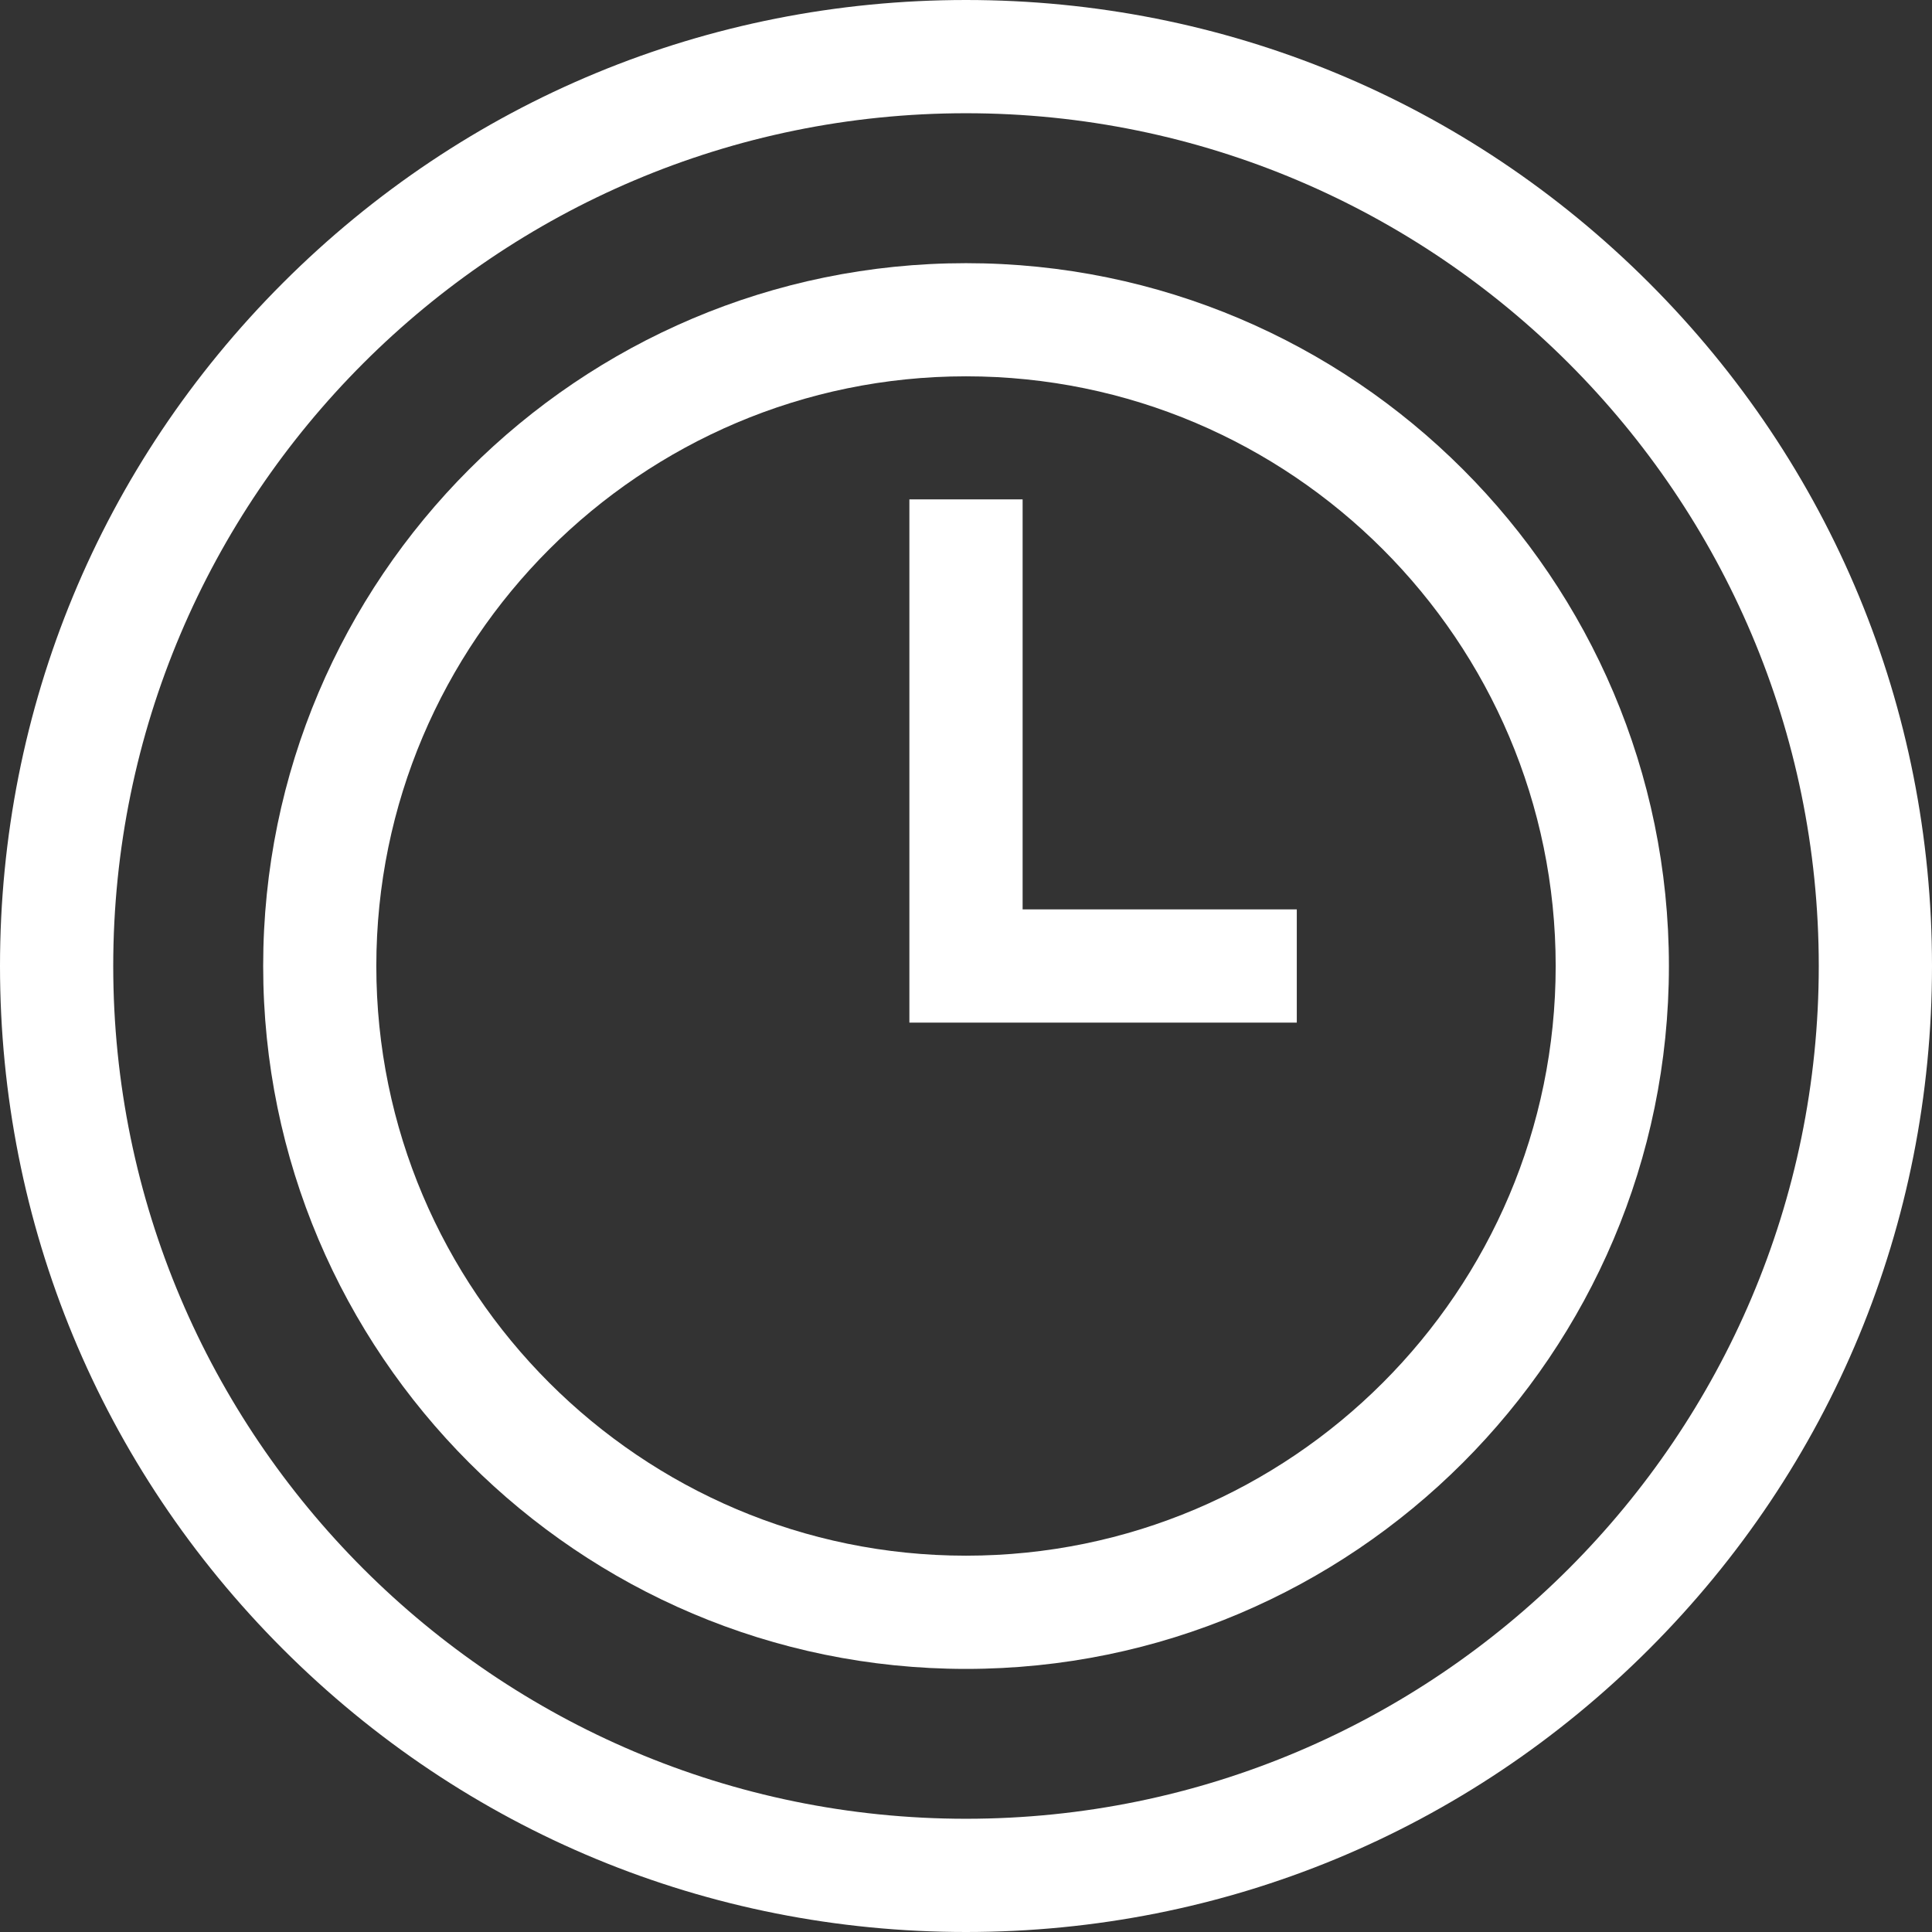 <svg width="23" height="23" viewBox="0 0 23 23" fill="none" xmlns="http://www.w3.org/2000/svg">
<rect x="0" y="0" width="23" height="23" fill="#333333" stroke="none"/>
<path d="M19.632 3.368C17.46 1.196 14.572 0 11.5 0C8.428 0 5.54 1.196 3.368 3.368C1.196 5.54 0 8.428 0 11.5C0 14.572 1.196 17.46 3.368 19.632C5.54 21.804 8.428 23 11.5 23C14.572 23 17.46 21.804 19.632 19.632C21.804 17.46 23 14.572 23 11.5C23 8.428 21.804 5.54 19.632 3.368ZM11.5 21.652C5.902 21.652 1.348 17.098 1.348 11.5C1.348 5.902 5.902 1.348 11.5 1.348C17.098 1.348 21.652 5.902 21.652 11.5C21.652 17.098 17.098 21.652 11.5 21.652Z" fill="white"/>
<path d="M11.5 3.133C6.886 3.133 3.133 6.886 3.133 11.5C3.133 16.114 6.886 19.868 11.5 19.868C16.114 19.868 19.868 16.114 19.868 11.5C19.868 6.886 16.114 3.133 11.5 3.133ZM11.5 18.52C7.63 18.52 4.48 15.371 4.48 11.5C4.48 7.63 7.63 4.48 11.5 4.48C15.371 4.48 18.52 7.63 18.52 11.5C18.52 15.371 15.371 18.52 11.5 18.52Z" fill="white"/>
<path d="M12.174 5.945H10.826V12.174H15.438V10.826H12.174V5.945Z" fill="white"/>
</svg>
